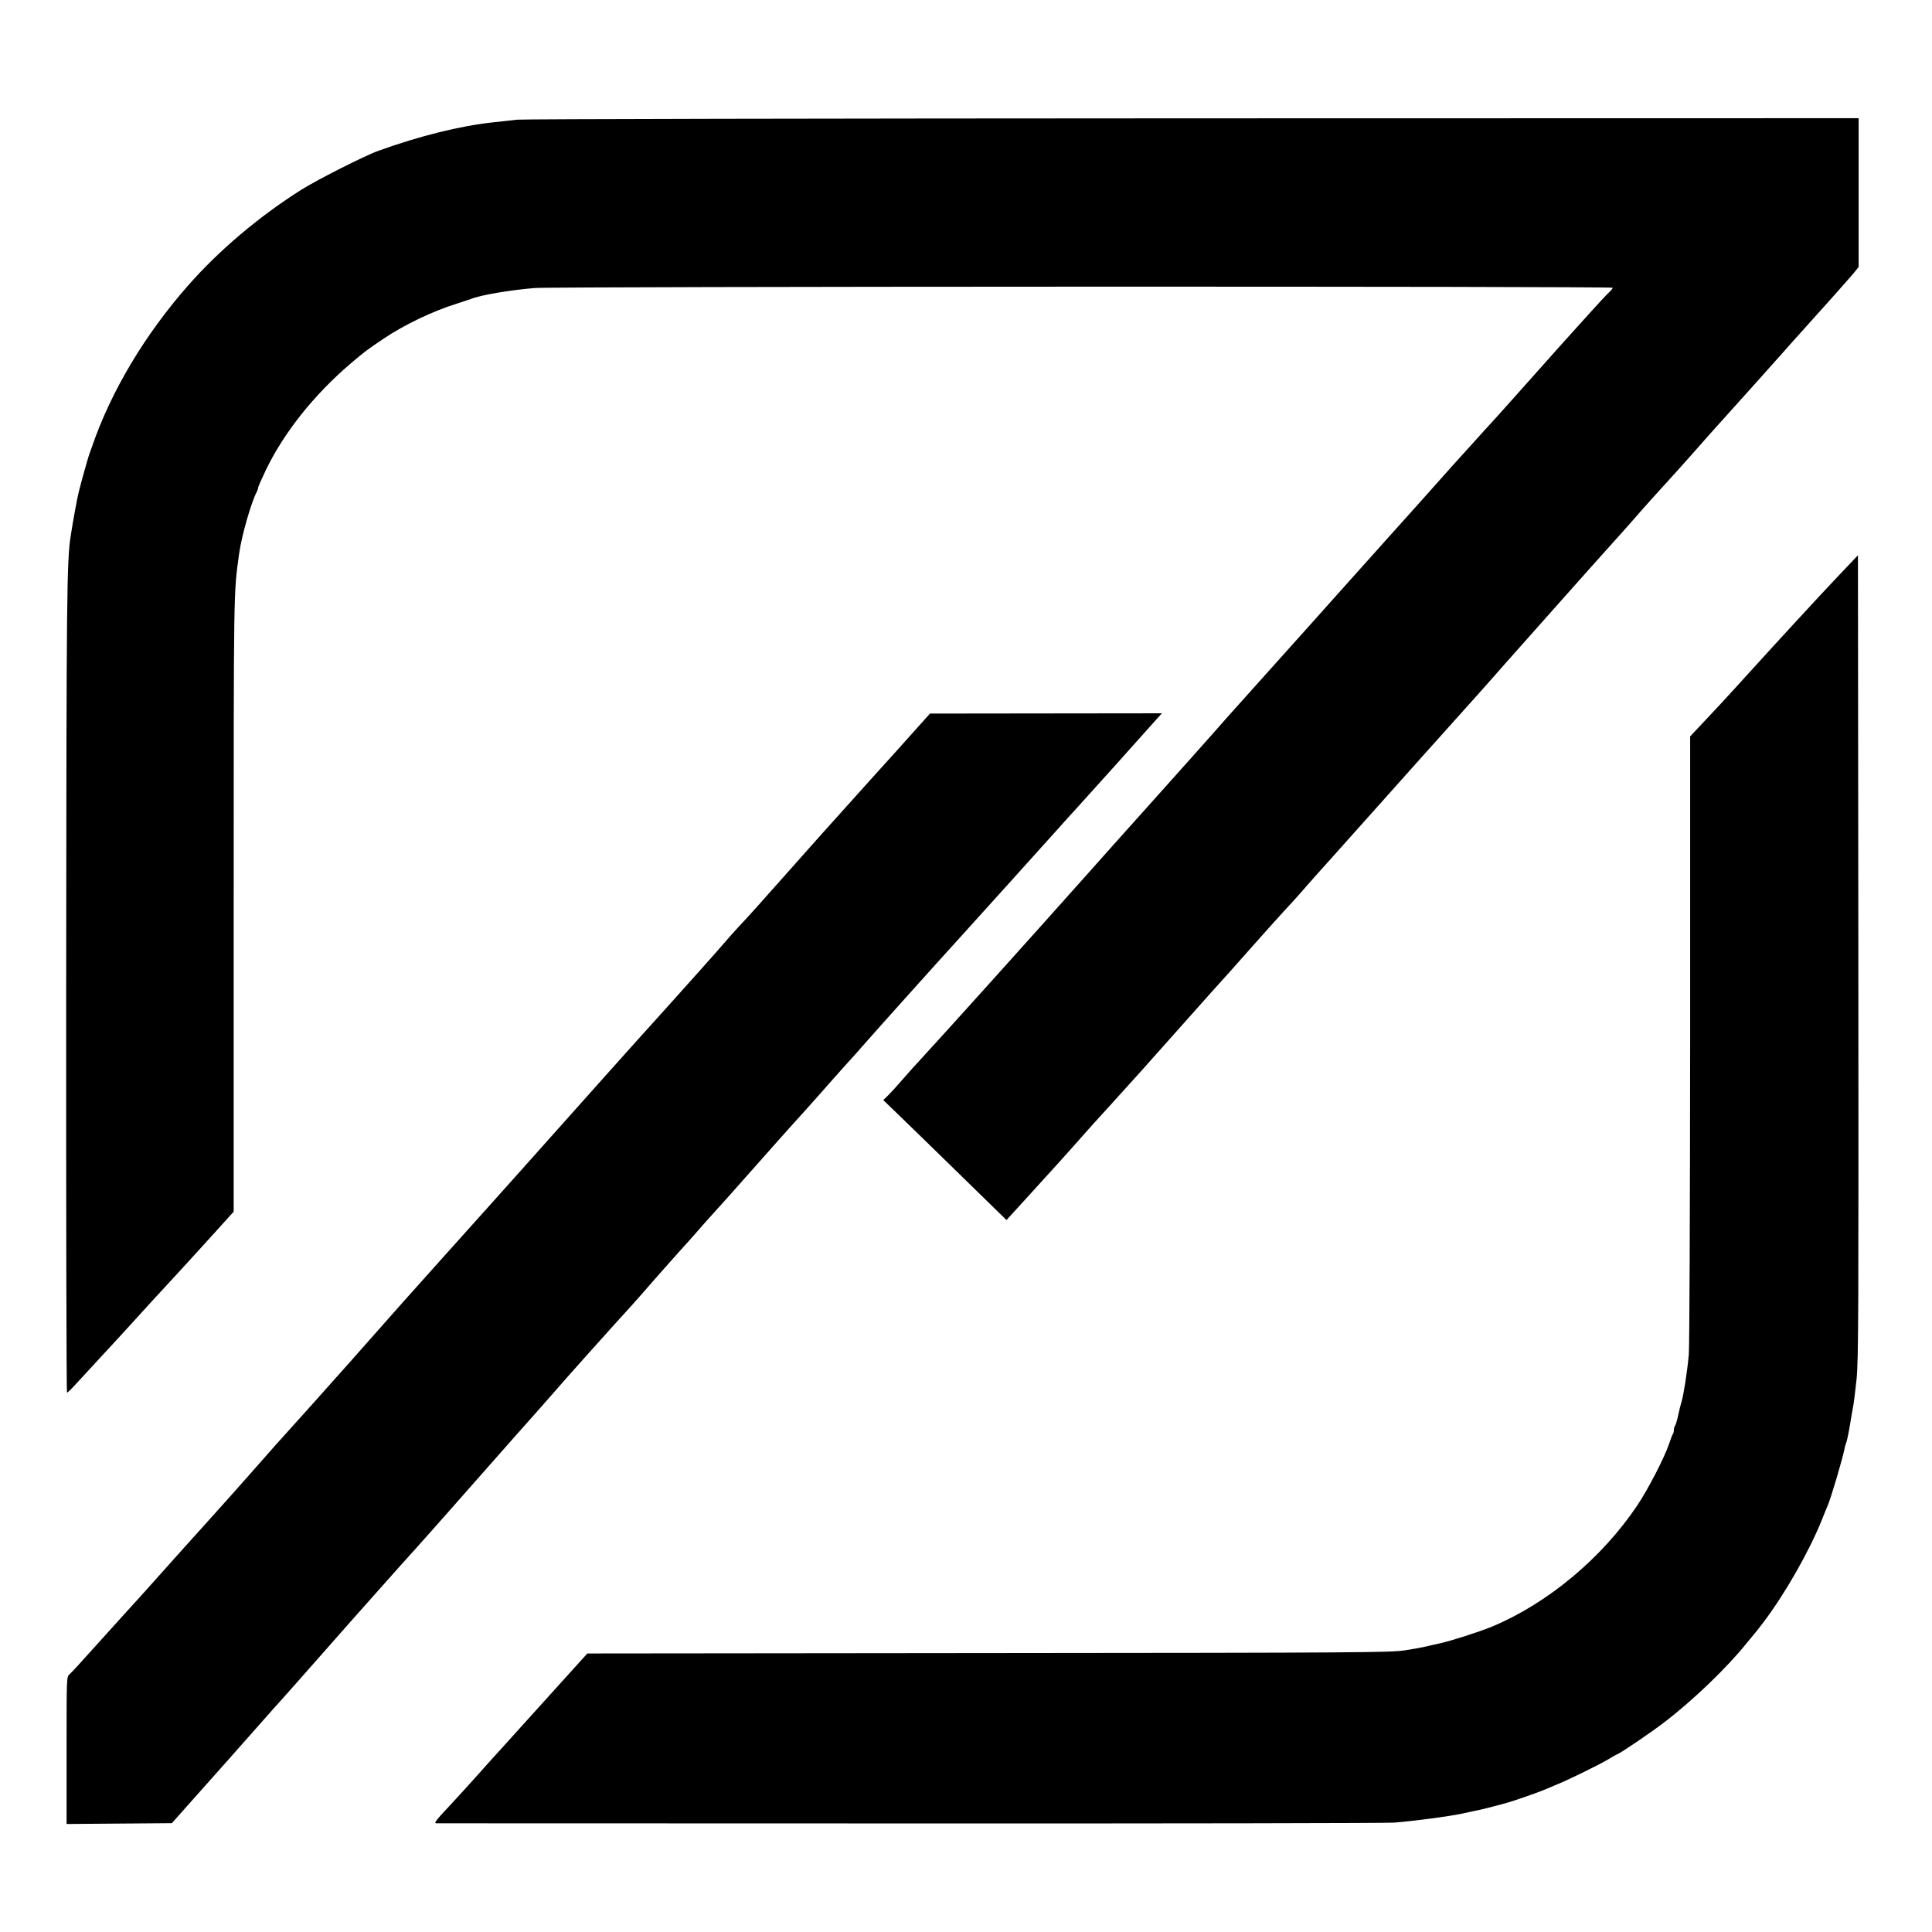 <?xml version="1.0" standalone="no"?>
<!DOCTYPE svg PUBLIC "-//W3C//DTD SVG 20010904//EN"
 "http://www.w3.org/TR/2001/REC-SVG-20010904/DTD/svg10.dtd">
<svg version="1.0" xmlns="http://www.w3.org/2000/svg"
 width="1422pt" height="1422pt" viewBox="0 0 1422 1422"
 preserveAspectRatio="xMidYMid meet">
<g transform="translate(0,1422) scale(0.1,-0.1)"
fill="#000000" stroke="none">
<path d="M3805 13339 c-38 -4 -119 -13 -180 -20 -240 -26 -538 -100 -840 -209
-99 -35 -452 -214 -568 -287 -311 -197 -605 -445 -834 -706 -318 -362 -565
-776 -705 -1182 -5 -16 -14 -39 -18 -50 -4 -11 -13 -40 -20 -65 -7 -25 -16
-56 -20 -70 -4 -14 -12 -43 -18 -65 -6 -22 -15 -58 -21 -80 -11 -41 -42 -209
-60 -325 -30 -192 -32 -411 -34 -3338 -1 -1634 2 -2972 6 -2972 5 0 32 26 60
57 29 32 109 119 178 193 69 74 177 192 240 261 63 70 211 232 330 360 118
129 261 285 317 348 l102 113 0 2262 c0 2358 -1 2282 40 2581 18 131 90 382
131 457 5 10 9 23 9 29 0 6 27 67 60 136 134 274 350 545 618 775 102 87 119
100 245 185 153 103 364 204 542 259 44 14 89 29 100 33 69 29 287 66 470 81
148 12 7935 14 7935 2 0 -5 -12 -19 -26 -33 -15 -13 -84 -87 -153 -164 -115
-126 -222 -246 -581 -649 -63 -71 -149 -166 -190 -210 -41 -45 -147 -162 -235
-260 -181 -204 -298 -334 -466 -521 -64 -72 -199 -222 -300 -335 -189 -212
-338 -378 -729 -814 -124 -138 -241 -269 -260 -292 -19 -22 -96 -108 -170
-191 -74 -83 -184 -206 -245 -274 -60 -67 -168 -188 -240 -268 -71 -80 -191
-213 -265 -297 -388 -436 -1041 -1162 -1209 -1344 -54 -58 -127 -139 -162
-180 -35 -41 -81 -91 -101 -111 l-37 -36 107 -103 c59 -57 263 -255 453 -441
l347 -339 144 158 c136 148 338 372 438 486 24 28 92 103 150 166 166 182 341
377 525 585 94 106 211 237 260 292 50 54 176 195 280 313 105 118 217 244
251 280 34 36 77 83 96 105 45 52 192 218 289 325 42 47 141 157 219 245 229
257 502 562 800 894 47 52 105 118 130 146 25 29 128 146 230 260 102 114 246
276 320 360 149 168 264 296 380 425 42 47 110 123 150 170 41 47 122 137 180
200 58 63 157 174 220 245 63 72 157 178 210 236 157 174 414 461 456 509 21
25 82 92 134 150 138 152 329 367 373 419 l37 46 0 547 0 548 -4902 -1 c-2697
-1 -4934 -5 -4973 -10z"/>
<path d="M13524 9974 c-136 -143 -444 -478 -717 -779 -108 -119 -168 -184
-289 -312 l-78 -83 0 -2227 c-1 -1268 -5 -2269 -10 -2323 -12 -131 -38 -296
-54 -350 -8 -25 -19 -72 -26 -105 -7 -33 -17 -64 -22 -70 -4 -5 -8 -19 -8 -30
0 -12 -3 -24 -6 -28 -4 -3 -17 -37 -30 -76 -34 -101 -153 -331 -233 -451 -261
-389 -661 -722 -1071 -893 -93 -38 -292 -102 -380 -122 -41 -9 -91 -20 -110
-25 -20 -5 -87 -17 -150 -27 -107 -16 -321 -18 -3066 -20 l-2951 -3 -264 -292
c-145 -161 -309 -342 -364 -403 -55 -60 -136 -150 -180 -200 -44 -49 -135
-150 -203 -223 -104 -110 -120 -132 -101 -132 13 0 1586 0 3494 -1 1909 -1
3508 2 3555 6 143 11 400 45 500 66 52 12 113 24 135 29 22 5 67 16 100 25 33
9 74 19 90 24 50 13 247 82 295 103 25 11 54 23 65 28 79 30 324 150 394 192
34 21 65 38 67 38 12 0 242 156 339 230 214 163 466 405 610 585 22 27 46 56
53 64 7 7 39 48 71 90 160 211 339 526 431 756 17 44 36 89 41 100 25 58 112
351 126 425 2 14 8 34 13 45 4 11 16 65 25 120 9 55 20 120 25 145 5 25 16
115 25 200 14 138 15 488 13 3109 l-3 2954 -151 -159z"/>
<path d="M6715 8823 c-71 -80 -181 -202 -244 -271 -356 -395 -503 -559 -789
-882 -80 -91 -171 -192 -202 -225 -70 -74 -116 -126 -211 -236 -41 -47 -196
-220 -344 -385 -149 -164 -360 -400 -470 -523 -228 -256 -400 -449 -630 -706
-88 -98 -223 -249 -300 -335 -77 -86 -214 -239 -305 -340 -91 -101 -205 -229
-255 -285 -265 -300 -545 -616 -665 -749 -261 -289 -316 -351 -435 -487 -66
-76 -210 -237 -320 -359 -214 -237 -283 -315 -410 -457 -44 -50 -141 -157
-215 -238 -74 -82 -192 -212 -261 -289 -69 -78 -136 -150 -148 -160 -21 -19
-21 -19 -21 -560 l0 -541 387 3 388 3 24 27 c13 15 38 43 55 62 199 223 493
554 617 695 14 17 71 80 125 140 54 61 196 220 314 355 118 134 245 278 283
320 37 41 113 127 169 190 56 63 145 163 198 221 52 58 154 172 225 253 72 82
193 219 270 306 77 87 189 214 249 282 60 67 139 157 176 198 36 41 82 93 101
115 59 70 459 517 585 654 28 31 66 74 85 96 36 43 253 288 328 370 25 28 59
66 75 85 16 19 68 77 115 129 47 51 142 158 211 236 177 200 359 405 455 510
45 50 97 108 116 130 19 22 92 105 163 184 71 78 150 167 175 196 69 79 494
553 696 775 232 257 565 625 690 765 55 62 135 150 177 196 65 71 449 498 571
636 l39 43 -854 -1 -853 -1 -130 -145z"/>
</g>
</svg>
